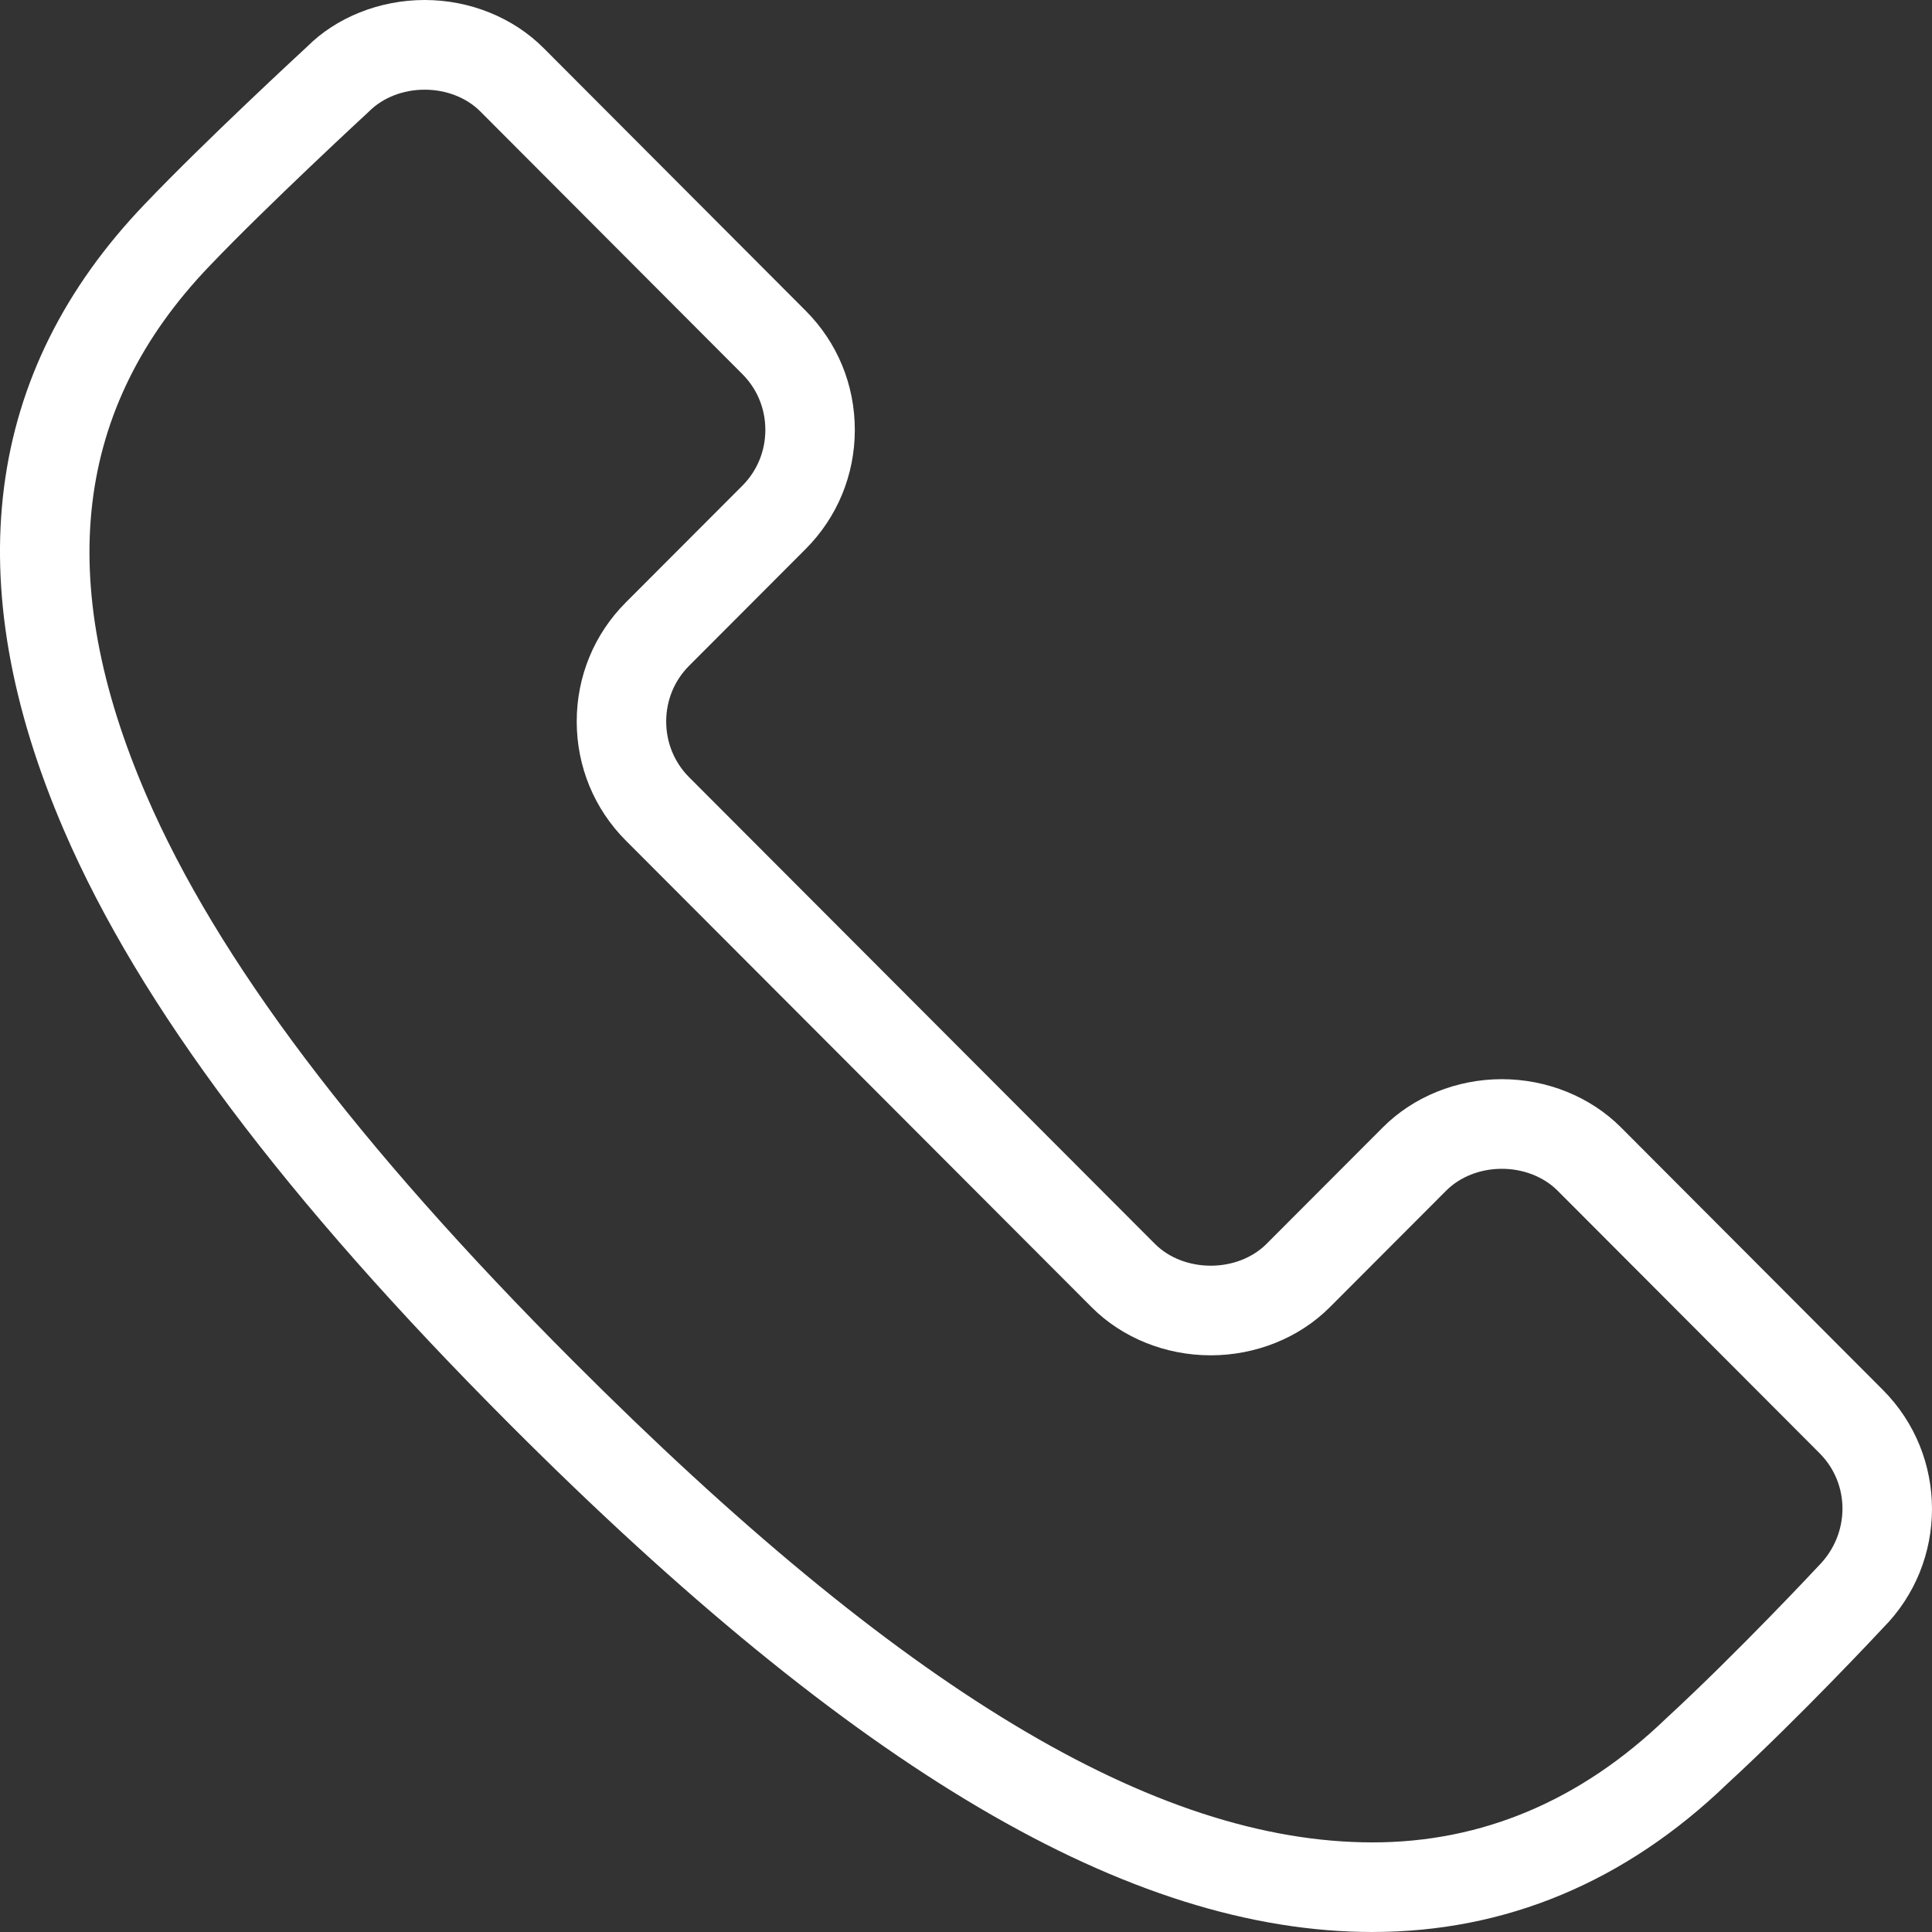 <?xml version="1.0" encoding="UTF-8"?> <svg xmlns="http://www.w3.org/2000/svg" width="100" height="100" viewBox="0 0 100 100" fill="none"><rect x="0" y="0" width="100" height="100" fill="#333333" stroke="none"/> <path d="M71.045 100C58.471 100 44.275 91.645 26.368 73.706C14.761 62.078 7.224 52.038 3.326 43.01C-2.228 30.148 -0.822 19.228 7.507 10.55C10.604 7.3 15.678 2.618 15.891 2.421C17.4 0.906 19.643 0 21.979 0C24.315 0 26.559 0.906 28.137 2.488L41.699 16.081C43.341 17.724 44.245 19.915 44.245 22.247C44.245 24.582 43.34 26.773 41.699 28.418L35.67 34.458C34.903 35.225 34.482 36.25 34.482 37.344C34.482 38.438 34.904 39.465 35.672 40.233L59.783 64.388C60.496 65.101 61.548 65.512 62.667 65.512C63.785 65.512 64.835 65.102 65.55 64.388L71.58 58.348C73.158 56.767 75.401 55.858 77.735 55.858C80.068 55.858 82.312 56.766 83.893 58.346L97.454 71.938C100.848 75.336 100.848 80.87 97.455 84.272C97.335 84.404 93.194 88.841 89.4 92.332C84.131 97.406 77.941 99.999 71.044 99.999L71.045 100ZM21.979 4.642C20.863 4.642 19.813 5.053 19.098 5.771C18.976 5.886 13.85 10.616 10.851 13.761C3.837 21.07 2.768 30.033 7.578 41.17C11.239 49.653 18.456 59.221 29.644 70.428C46.624 87.439 59.78 95.362 71.045 95.362C76.706 95.362 81.815 93.206 86.233 88.951C89.934 85.545 94.085 81.097 94.126 81.052C95.77 79.401 95.77 76.811 94.182 75.22L80.62 61.628C79.902 60.911 78.85 60.497 77.735 60.497C76.62 60.497 75.571 60.909 74.854 61.628L68.823 67.669C67.247 69.247 65.002 70.151 62.667 70.151C60.328 70.151 58.085 69.246 56.509 67.668L32.398 43.513C30.756 41.868 29.853 39.677 29.851 37.345C29.851 35.01 30.754 32.821 32.396 31.177L38.425 25.139C39.192 24.371 39.614 23.344 39.614 22.249C39.614 21.157 39.193 20.131 38.426 19.365L24.863 5.771C24.148 5.052 23.096 4.642 21.979 4.642L21.979 4.642Z" fill="white"></path> </svg> 